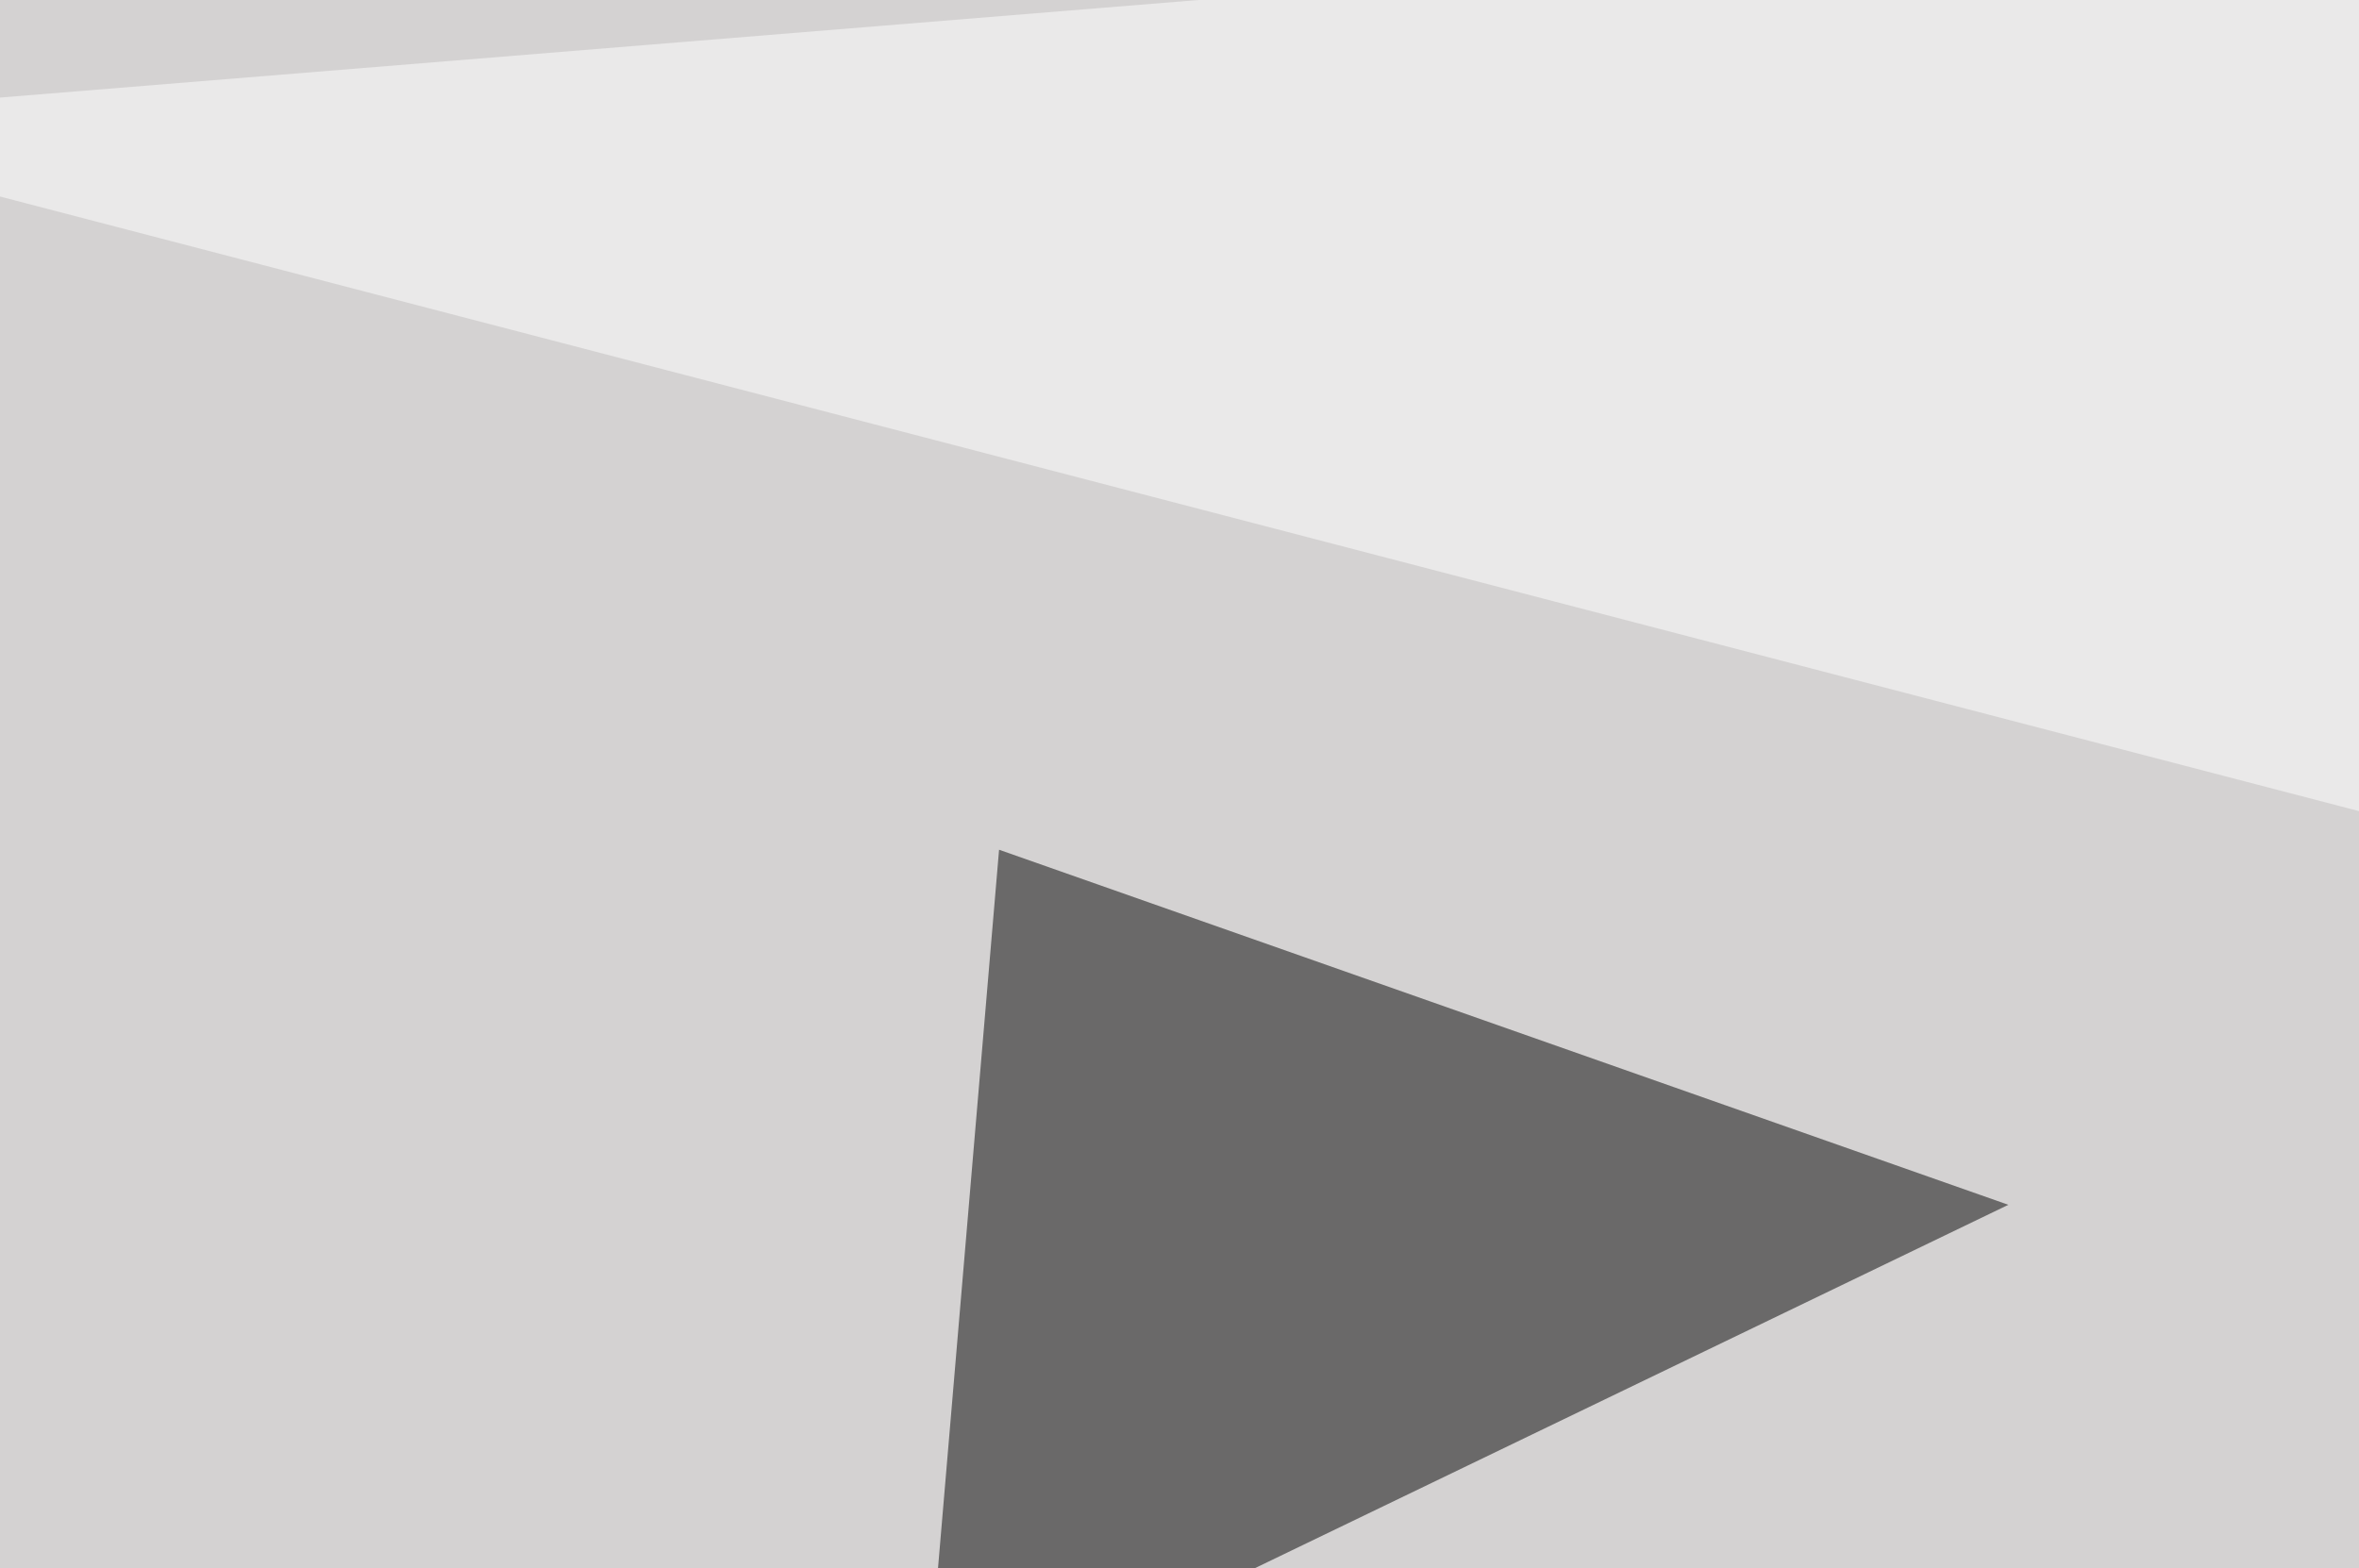 <svg xmlns="http://www.w3.org/2000/svg" width="370" height="246" ><filter id="a"><feGaussianBlur stdDeviation="55"/></filter><rect width="100%" height="100%" fill="#d4d2d2"/><g filter="url(#a)"><g fill-opacity=".5"><path fill="#3c2a2e" d="M461.4 68.8L663.6 233 543.5 364.7z"/><path d="M156.7 133.3L315 189l-170 82z"/><path fill="#fff" d="M786.6 235.8L-45.4 19l791-64.4z"/><path fill="#707374" d="M139.2 276.9l96.6 164L25 496.6z"/></g></g></svg>